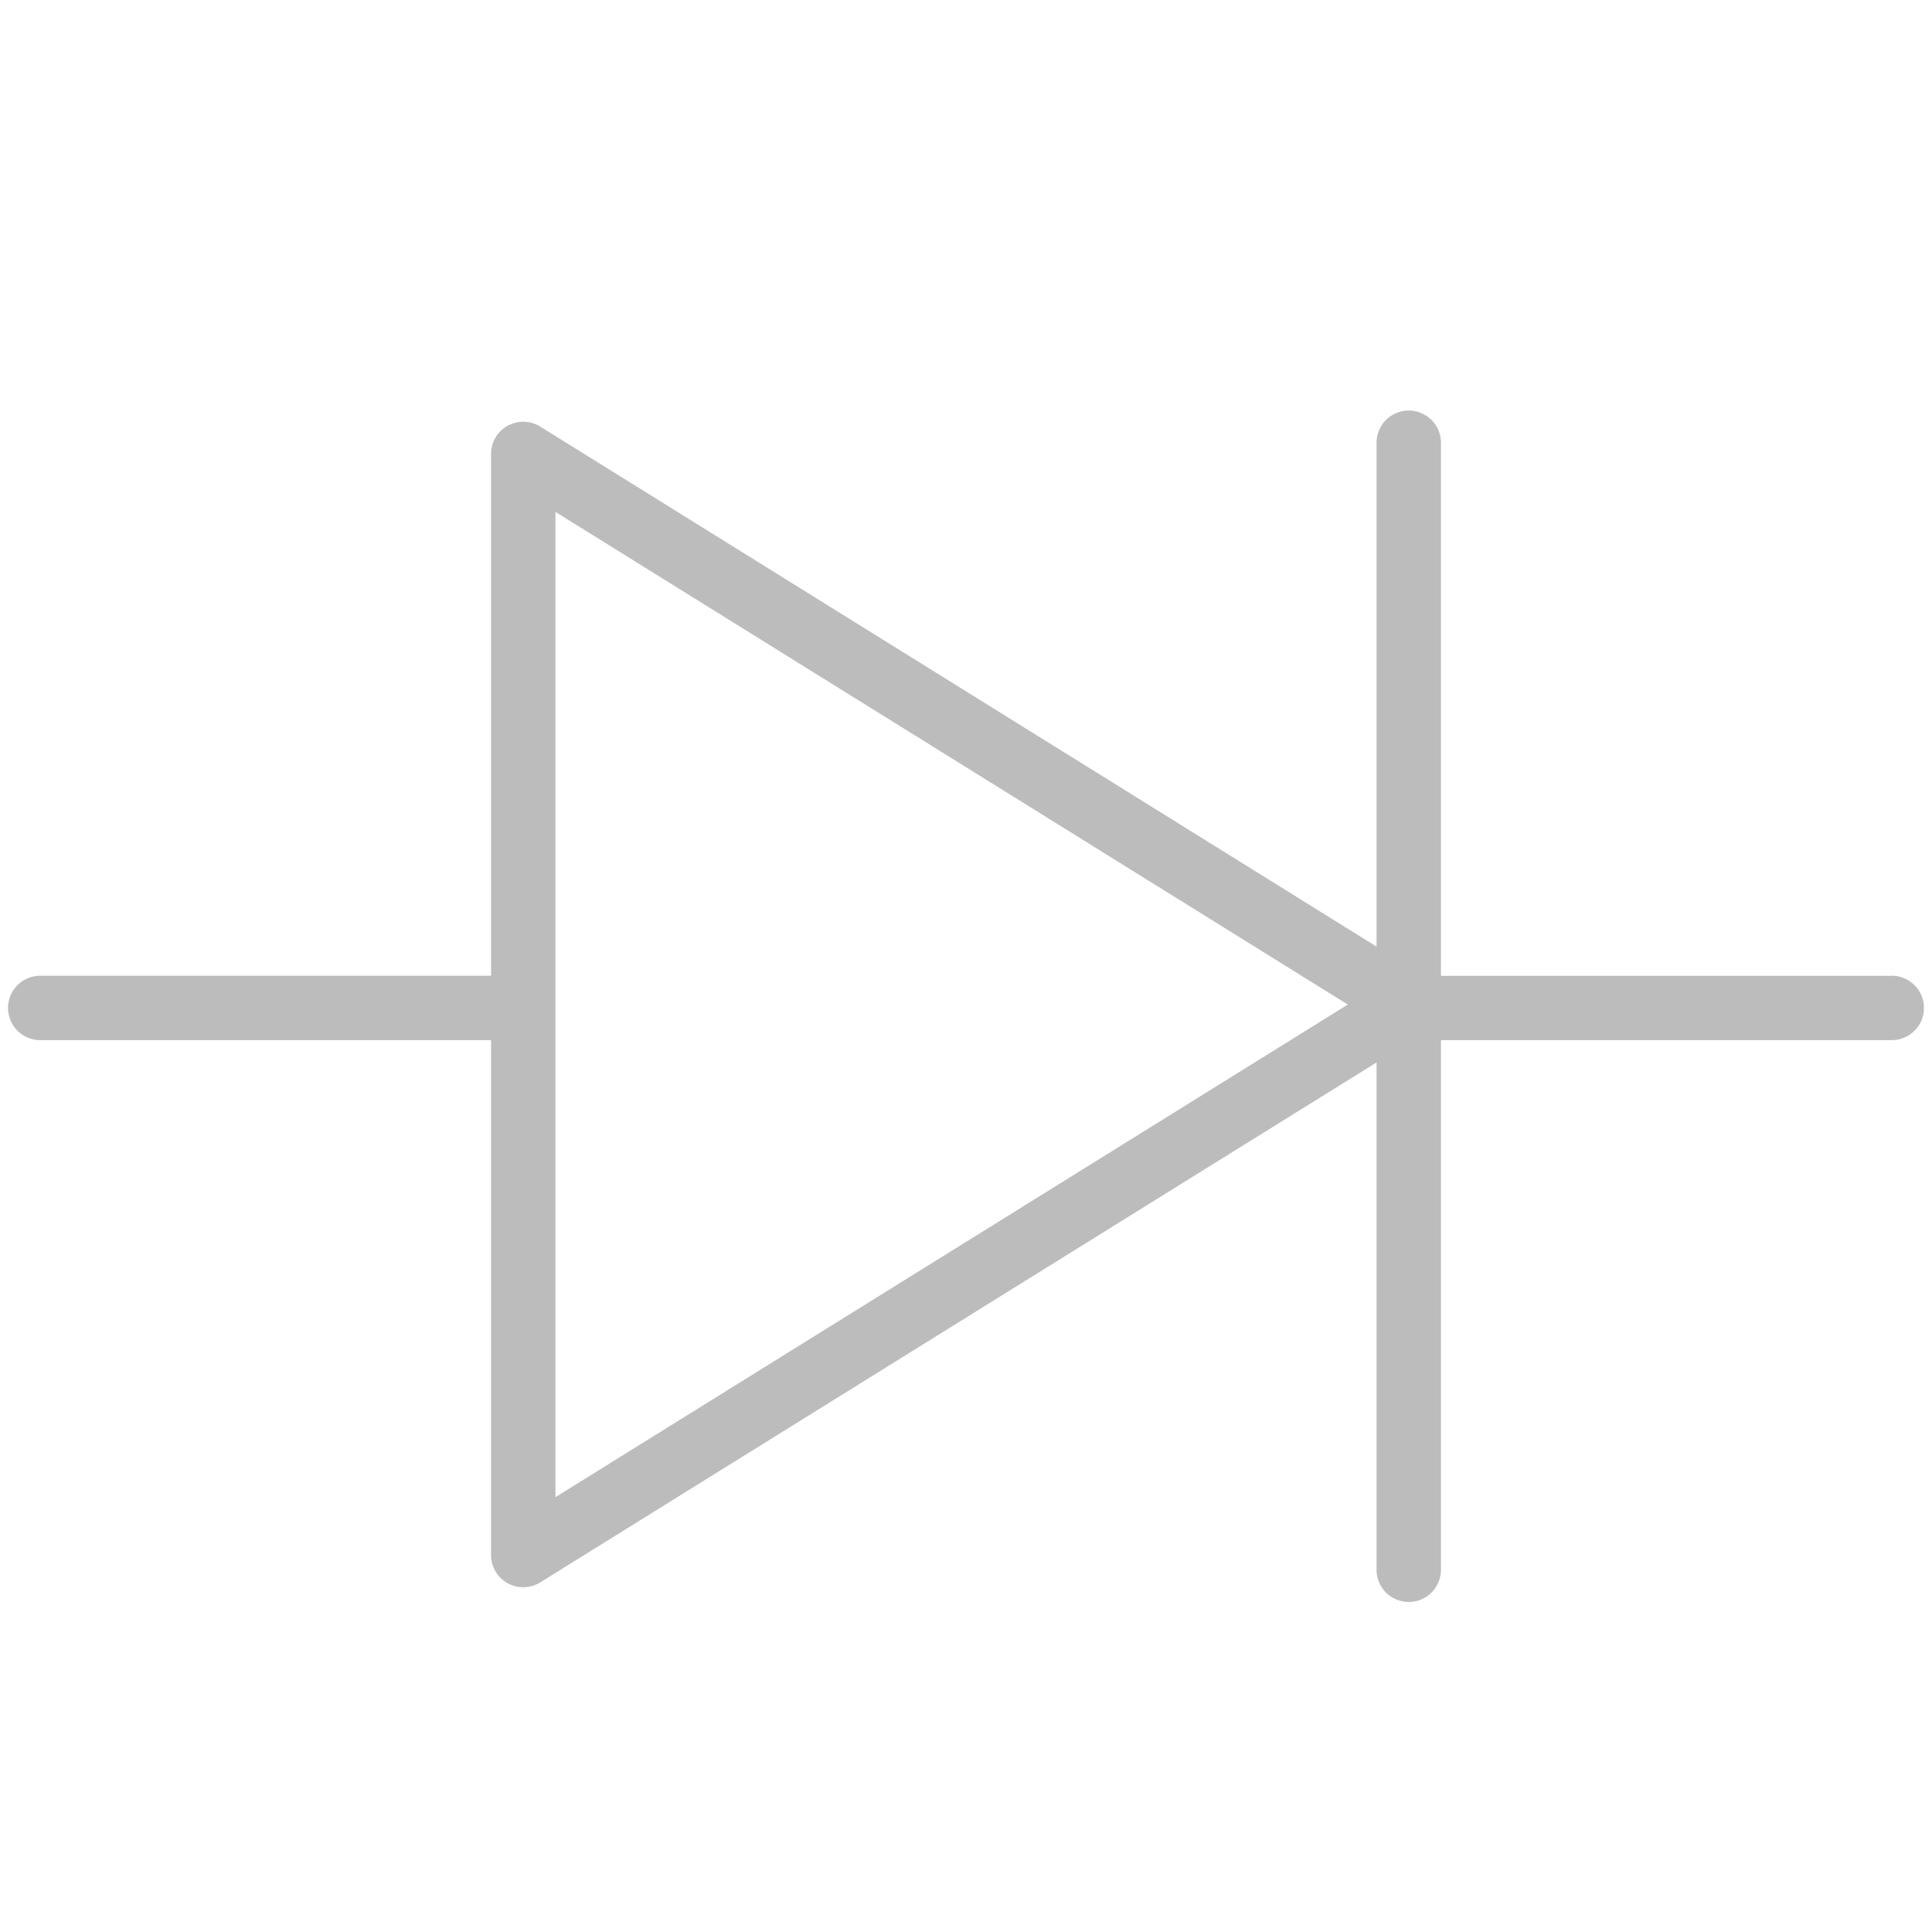 <svg xmlns="http://www.w3.org/2000/svg" viewBox="0 0 24 24"><defs><style>.cls-1{fill:#bcbcbc;}.cls-2{fill:none;}</style></defs><title>icon11_diodes</title><g id="Layer_2" data-name="Layer 2"><g id="Layer_1-2" data-name="Layer 1"><path class="cls-1" d="M23.5,12.122H17.9V5.5a.4.4,0,0,0-.8,0v6.259L6.711,5.299a.4.4,0,0,0-.611.34v6.482H.5a.4.4,0,0,0,0,.8H6.1v6.396a.4.4,0,0,0,.611.34L17.1,13.198V19.5a.4.4,0,0,0,.8,0V12.921H23.5a.4.4,0,0,0,0-.8ZM6.9,18.598V6.359l9.843,6.12Z"/><rect class="cls-2" width="24" height="24"/></g></g></svg>